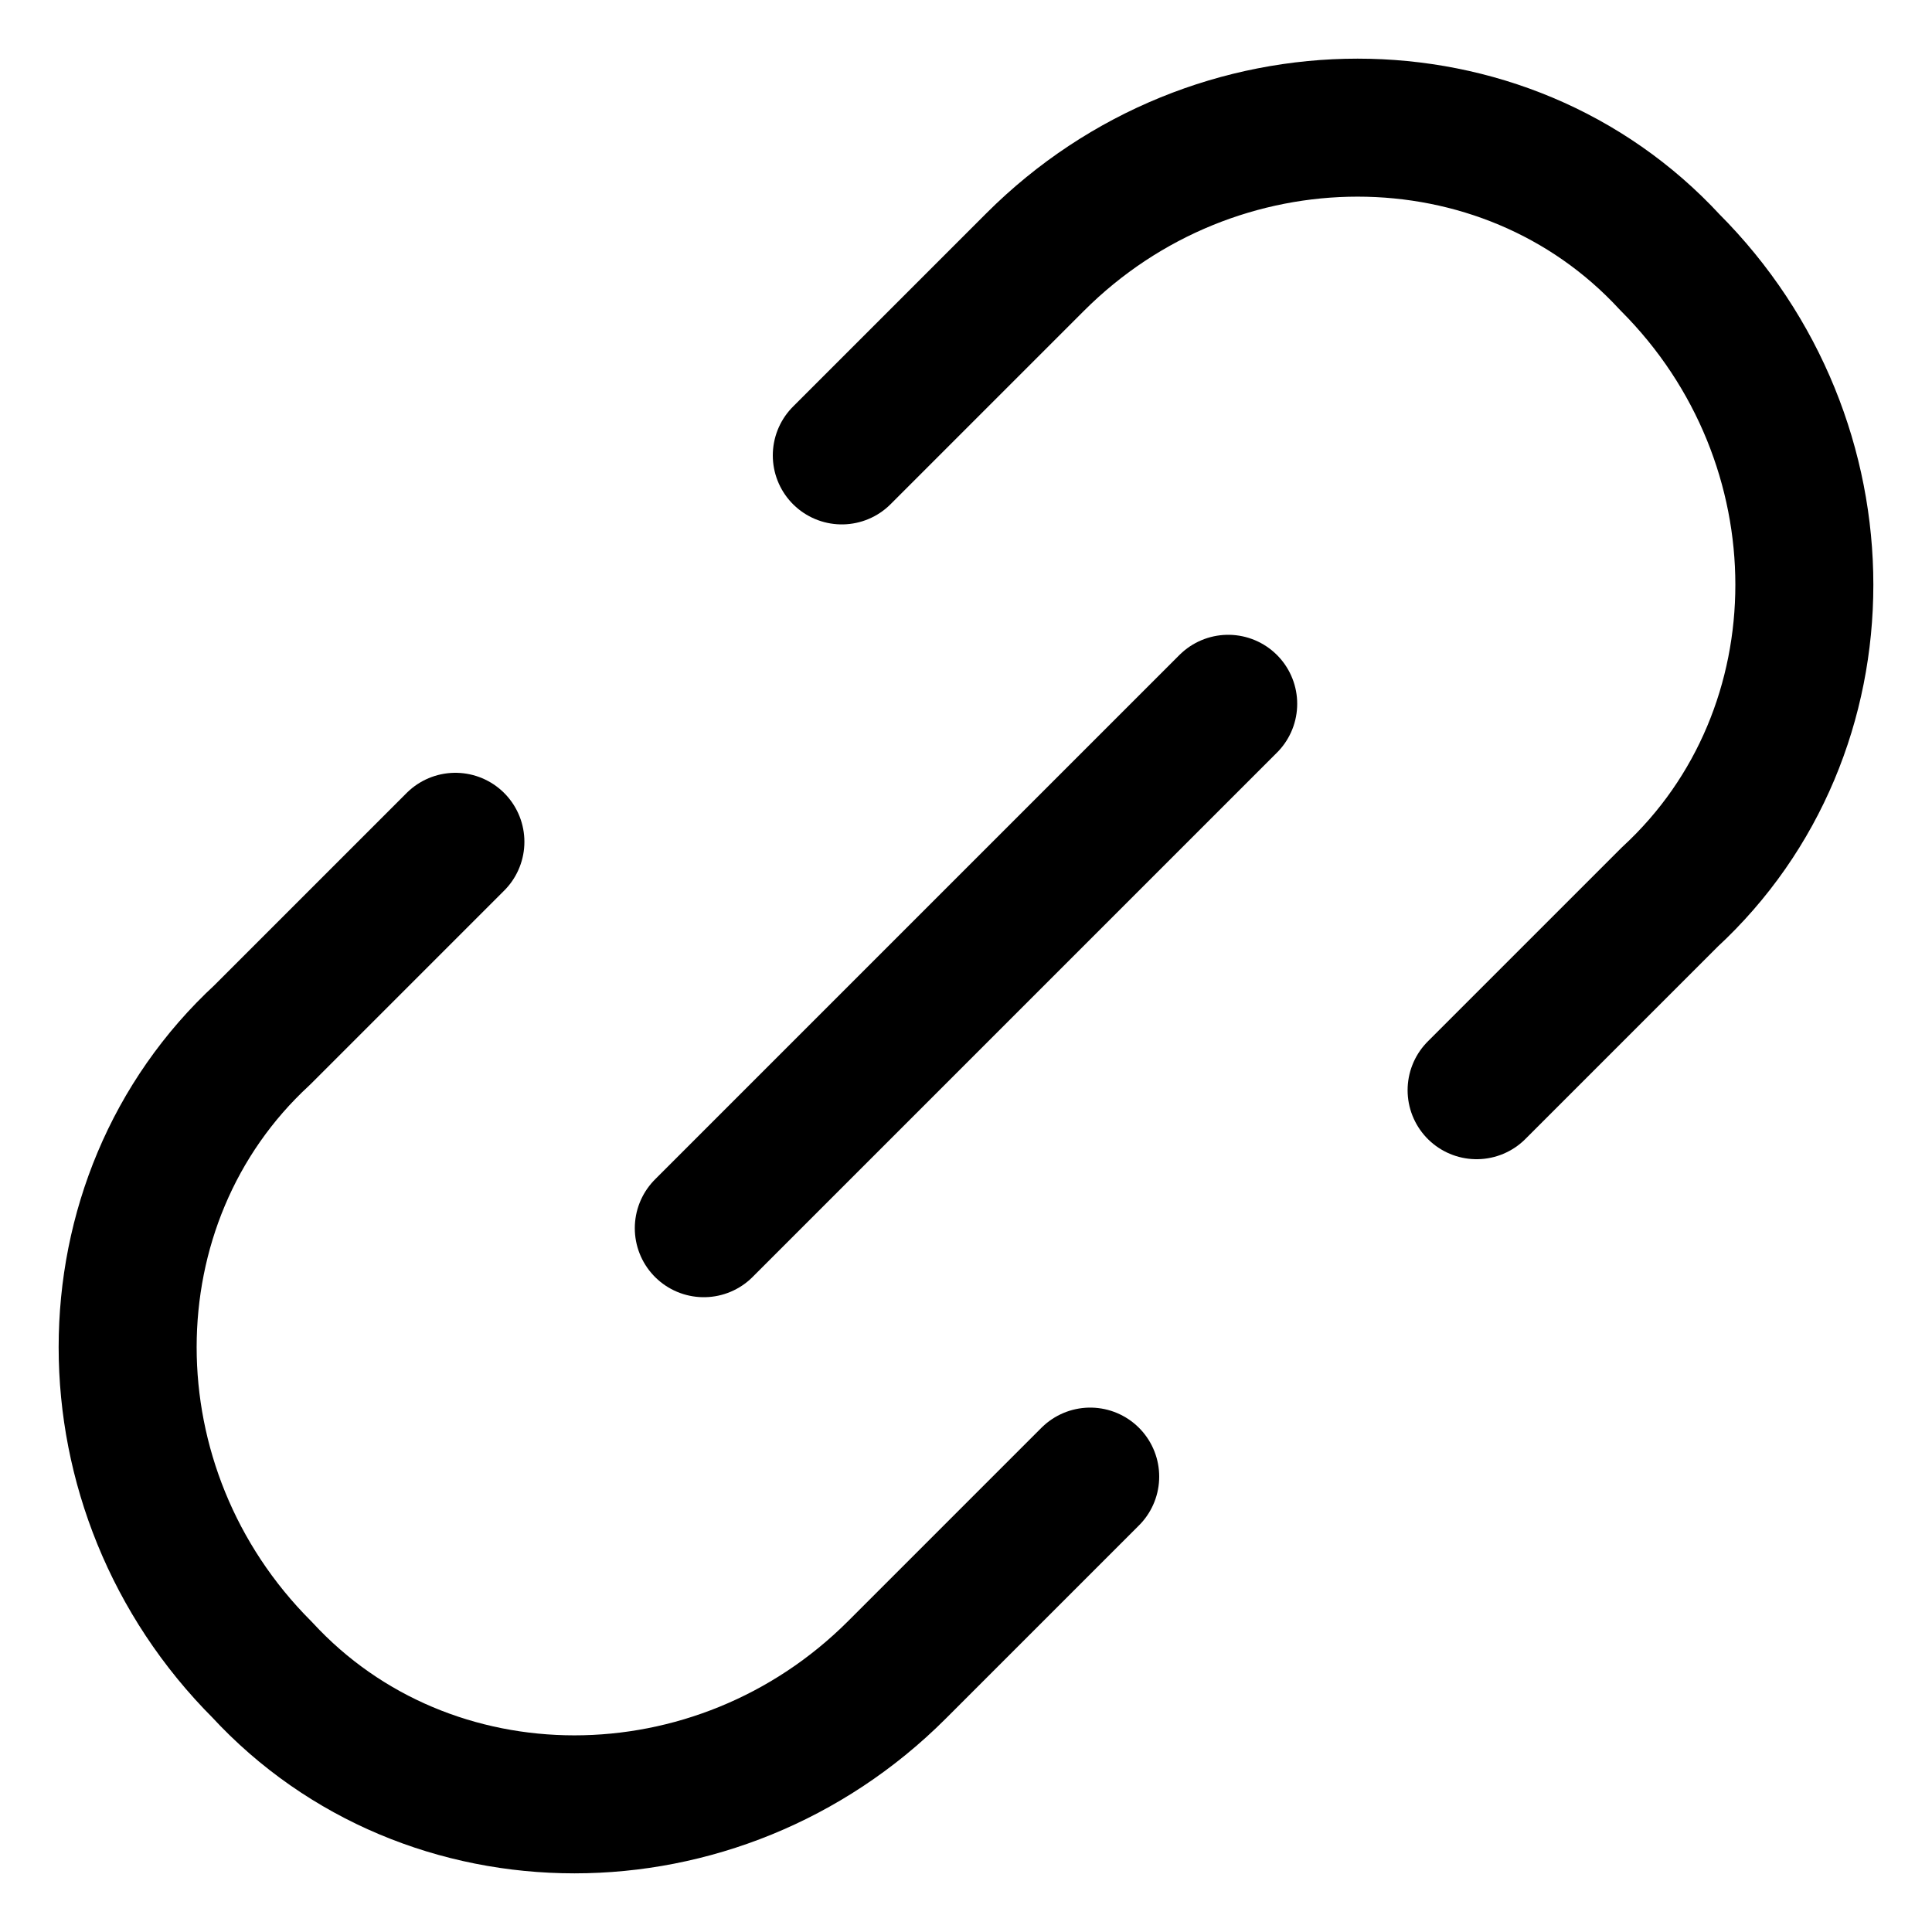<?xml version="1.0" encoding="utf-8"?>
<!-- Generator: Adobe Illustrator 27.3.1, SVG Export Plug-In . SVG Version: 6.00 Build 0)  -->
<svg version="1.1" id="Layer_1" xmlns="http://www.w3.org/2000/svg" xmlns:xlink="http://www.w3.org/1999/xlink" x="0px" y="0px"
	 viewBox="0 0 14 14" style="enable-background:new 0 0 14 14;" xml:space="preserve">
<style type="text/css">
	.st0{fill:none;stroke:#000000;stroke-linecap:round;stroke-linejoin:round;}
</style>
<g id="link-chain--create-hyperlink-link-make-unlink-connection-chain">
	<path id="Vector_2513" class="st0" d="M6.1,3.3l1.4-1.4c1.3-1.3,3.4-1.3,4.6,0c1.3,1.3,1.3,3.4,0,4.6l-1.4,1.4"/>
	<path id="Vector_2514" class="st0" d="M7.9,10.7l-1.4,1.4c-1.3,1.3-3.4,1.3-4.6,0c-1.3-1.3-1.3-3.4,0-4.6l1.4-1.4"/>
	<path id="Vector_2515" class="st0" d="M8.9,5.1L5.1,8.9"/>
</g>
</svg>
